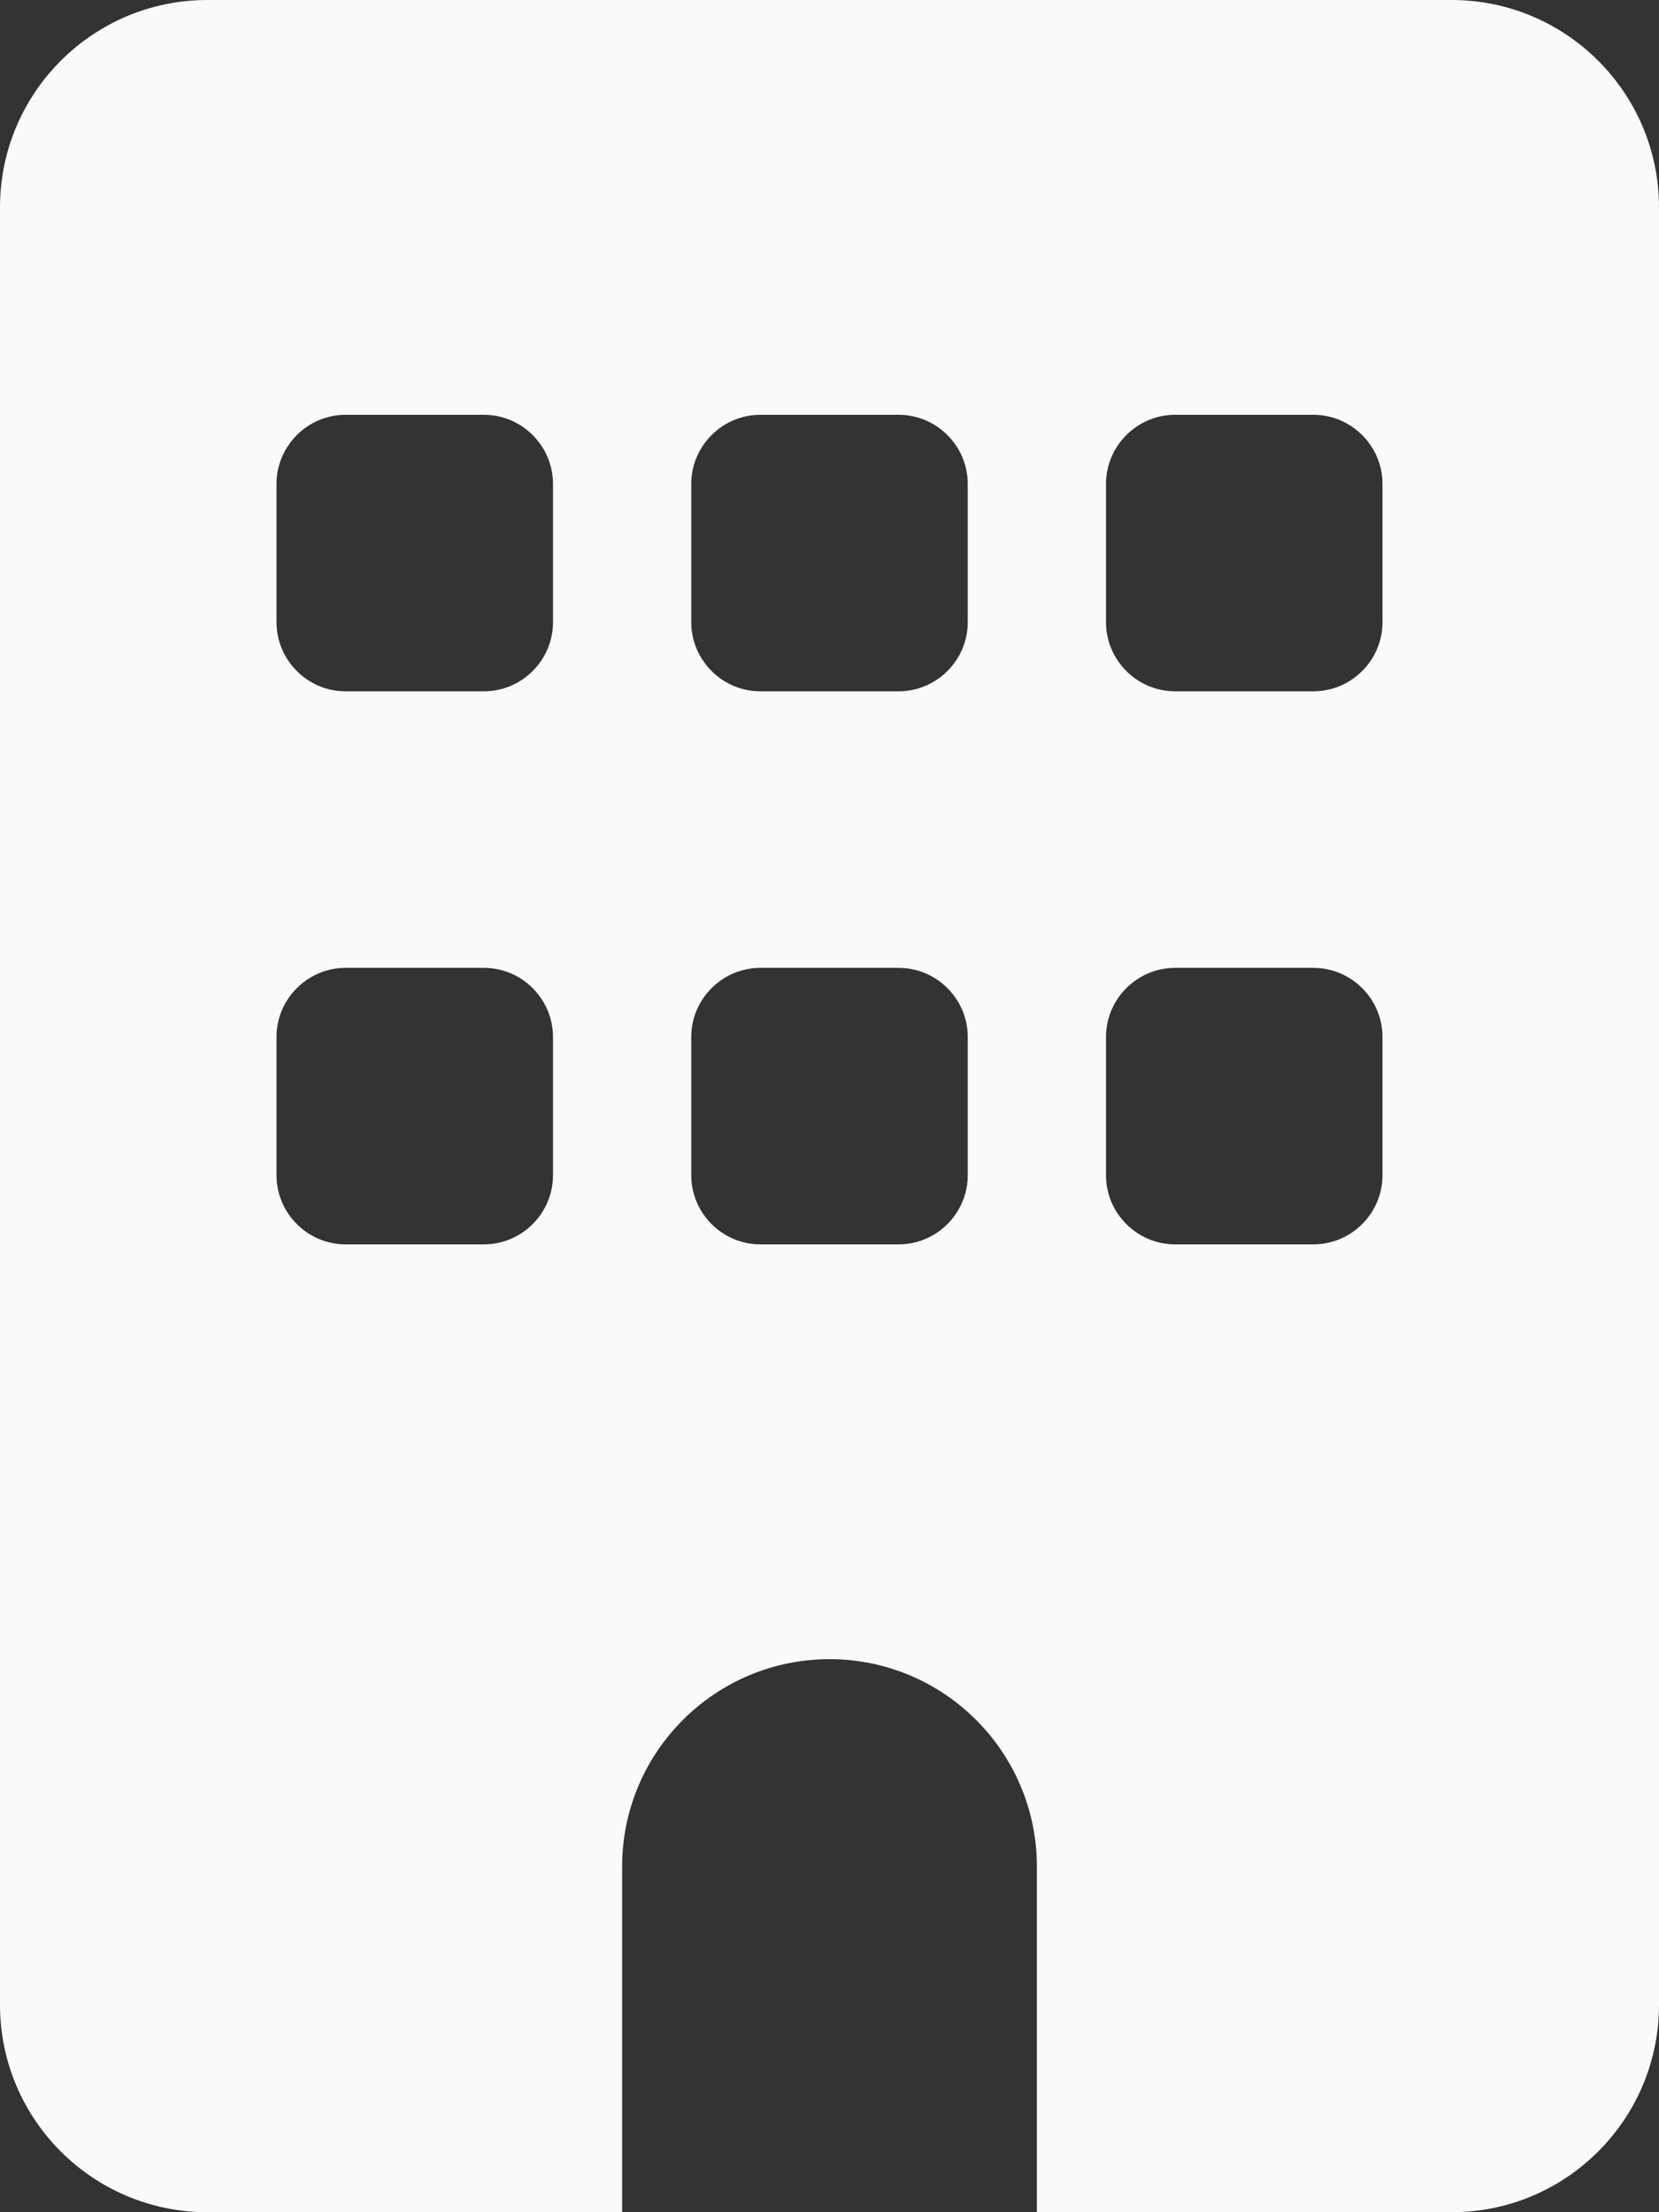 <svg width="12" height="16" viewBox="0 0 12 16" fill="none" xmlns="http://www.w3.org/2000/svg">
<rect x="0" y="0" width="12" height="16" fill="#333333" stroke="none"/>
<g clip-path="url(#clip0_304_2895)">
<path d="M1.5 0C0.672 0 0 0.672 0 1.5V14.5C0 15.328 0.672 16 1.5 16H4.5V13.5C4.5 12.672 5.172 12 6 12C6.828 12 7.5 12.672 7.5 13.5V16H10.5C11.328 16 12 15.328 12 14.5V1.5C12 0.672 11.328 0 10.5 0H1.5ZM2 7.5C2 7.225 2.225 7 2.5 7H3.5C3.775 7 4 7.225 4 7.5V8.5C4 8.775 3.775 9 3.5 9H2.5C2.225 9 2 8.775 2 8.5V7.5ZM5.5 7H6.5C6.775 7 7 7.225 7 7.5V8.5C7 8.775 6.775 9 6.5 9H5.5C5.225 9 5 8.775 5 8.5V7.5C5 7.225 5.225 7 5.5 7ZM8 7.5C8 7.225 8.225 7 8.5 7H9.5C9.775 7 10 7.225 10 7.5V8.5C10 8.775 9.775 9 9.5 9H8.5C8.225 9 8 8.775 8 8.5V7.5ZM2.5 3H3.5C3.775 3 4 3.225 4 3.5V4.5C4 4.775 3.775 5 3.5 5H2.5C2.225 5 2 4.775 2 4.5V3.5C2 3.225 2.225 3 2.5 3ZM5 3.5C5 3.225 5.225 3 5.5 3H6.5C6.775 3 7 3.225 7 3.5V4.5C7 4.775 6.775 5 6.5 5H5.5C5.225 5 5 4.775 5 4.5V3.5ZM8.5 3H9.5C9.775 3 10 3.225 10 3.5V4.5C10 4.775 9.775 5 9.5 5H8.5C8.225 5 8 4.775 8 4.5V3.5C8 3.225 8.225 3 8.5 3Z" fill="#FAFAFC"/>
</g>
<defs>
<clipPath id="clip0_304_2895">
<rect width="12" height="16" fill="white"/>
</clipPath>
</defs>
</svg>
